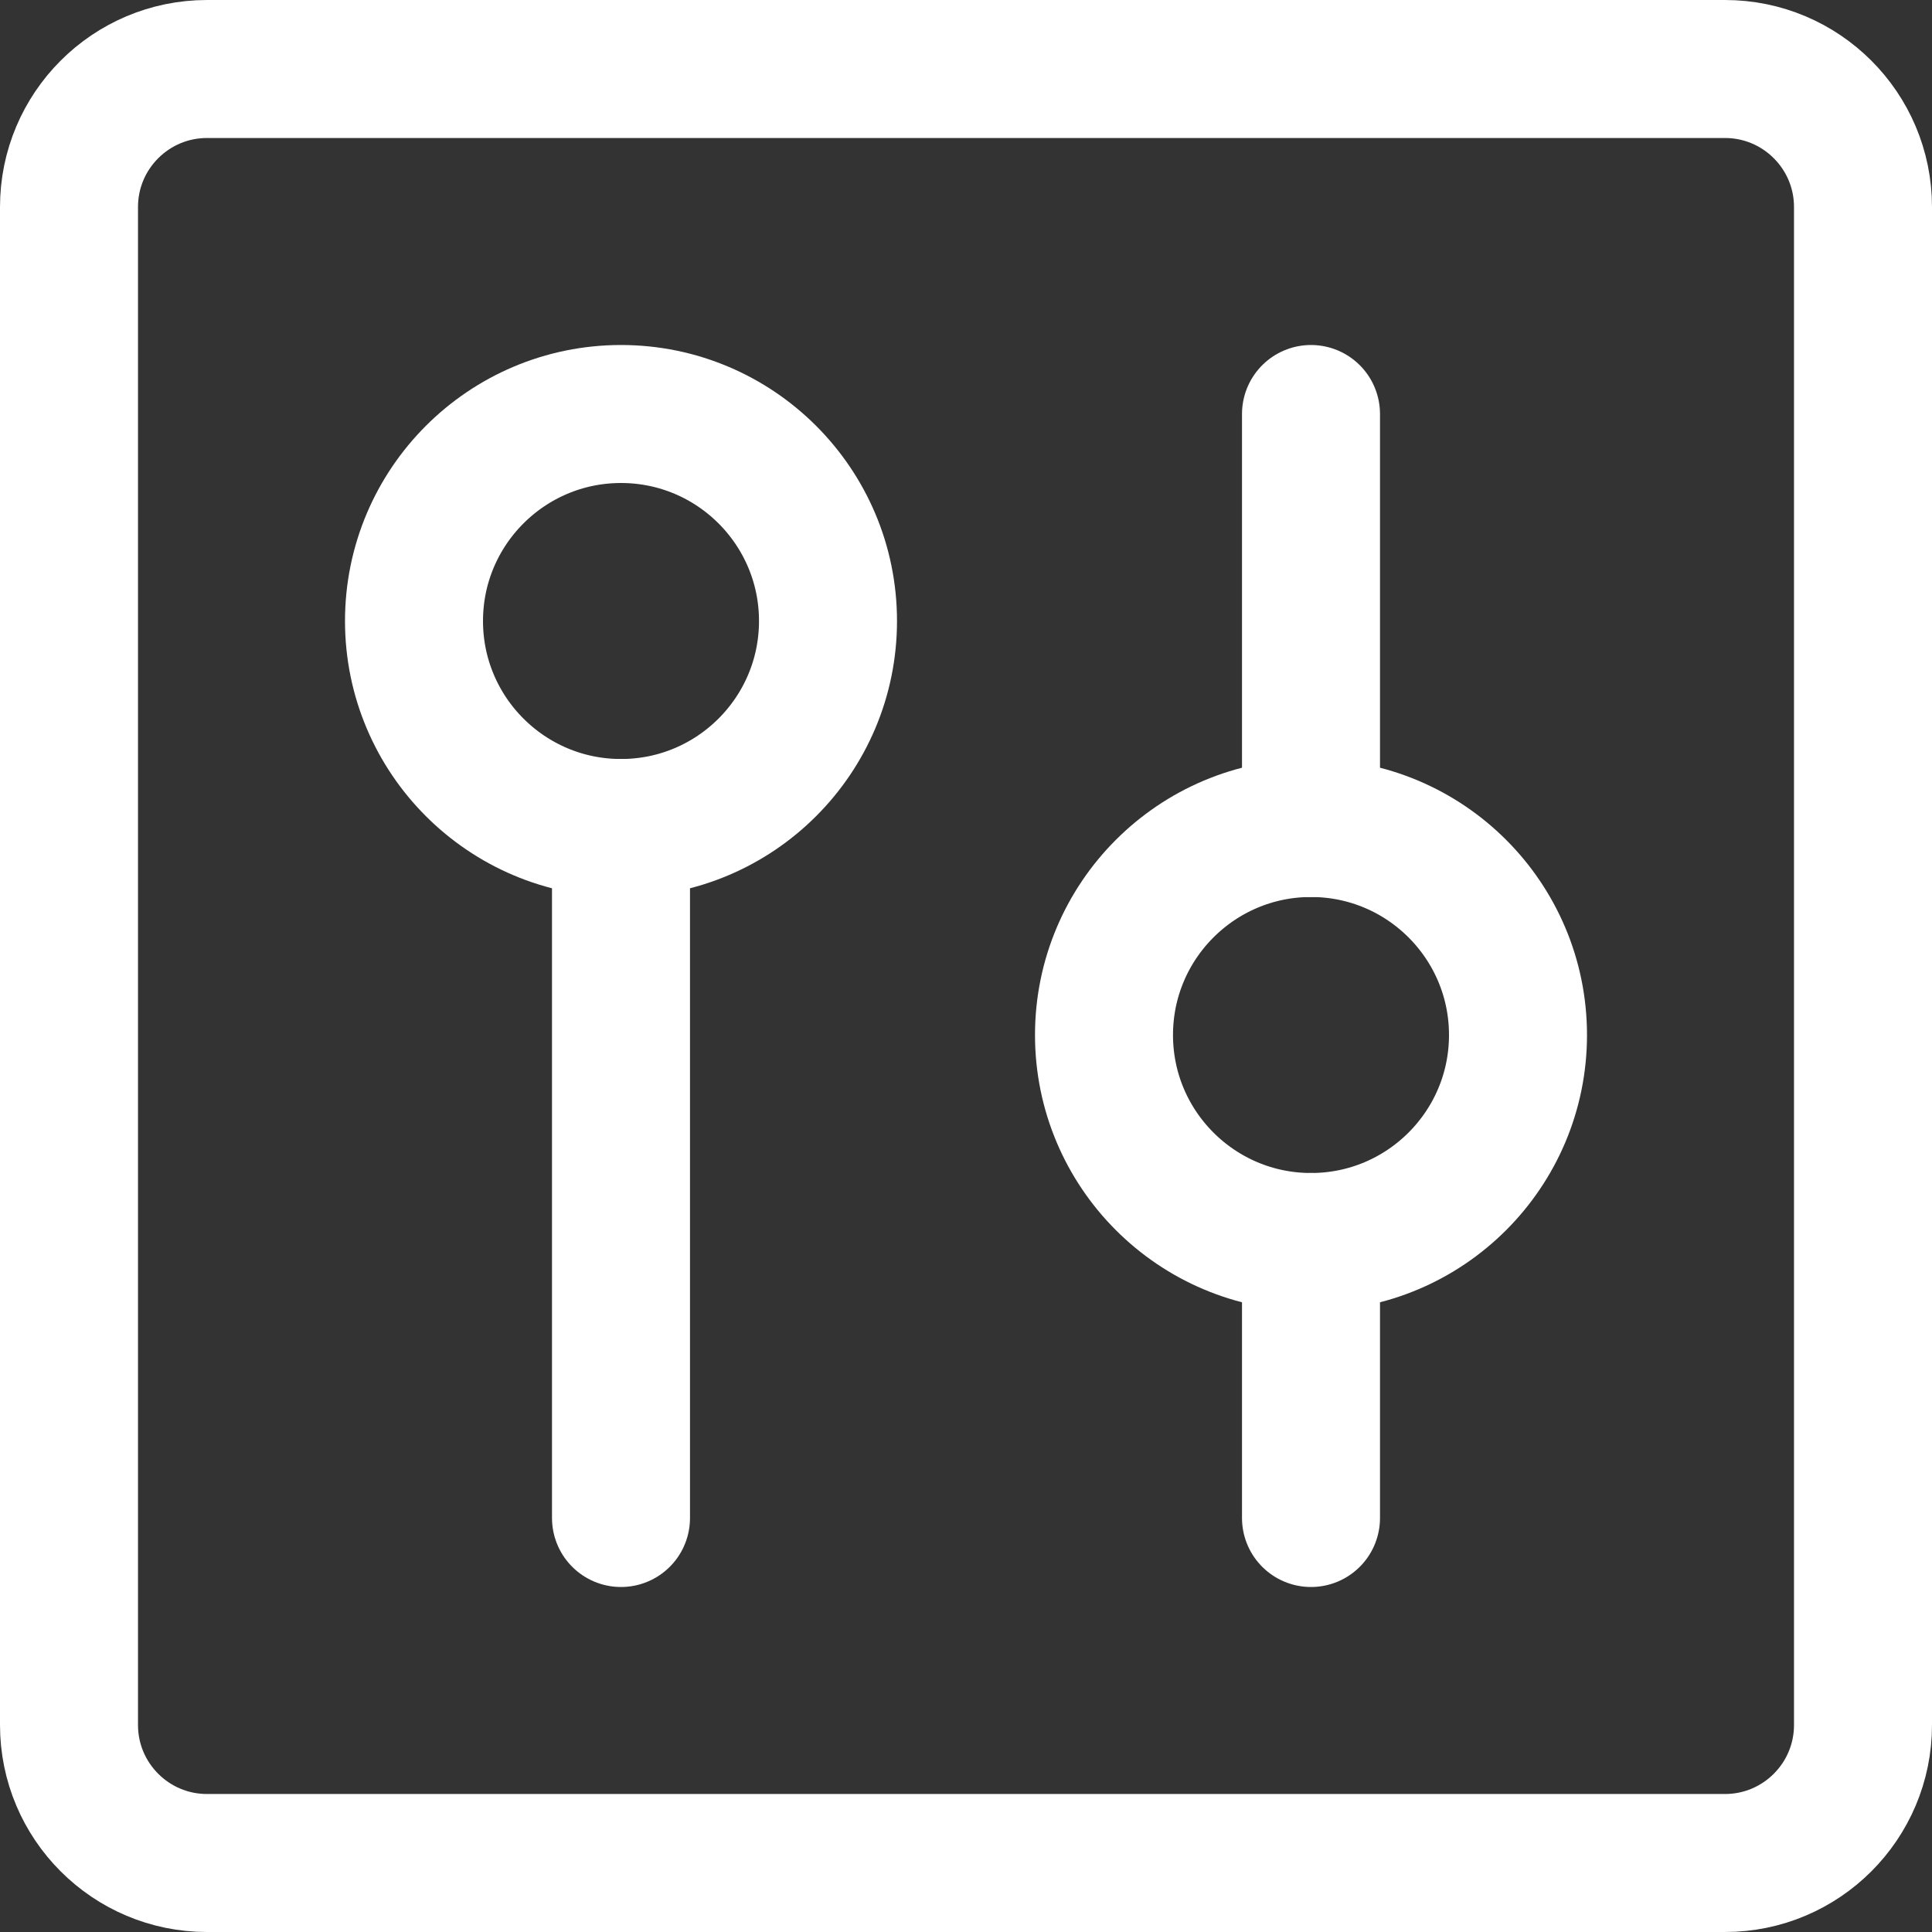 <svg width="14" height="14" viewBox="0 0 14 14" fill="none" xmlns="http://www.w3.org/2000/svg">
<rect x="0" y="0" width="14" height="14" fill="#333333" stroke="none"/>
<g clip-path="url(#clip0_1222_43688)">
<path d="M0.5 1.5V12.5C0.5 13.052 0.948 13.5 1.5 13.5H12.5C13.052 13.5 13.5 13.052 13.5 12.5V1.5C13.5 0.948 13.052 0.5 12.5 0.5H1.5C0.948 0.5 0.5 0.948 0.5 1.5Z" stroke="white" stroke-linecap="round" stroke-linejoin="round"/>
<path d="M4.5 11V6" stroke="white" stroke-linecap="round" stroke-linejoin="round"/>
<path d="M4.5 6C5.328 6 6 5.328 6 4.5C6 3.672 5.328 3 4.5 3C3.672 3 3 3.672 3 4.5C3 5.328 3.672 6 4.5 6Z" stroke="white" stroke-linecap="round" stroke-linejoin="round"/>
<path d="M9.5 3V6" stroke="white" stroke-linecap="round" stroke-linejoin="round"/>
<path d="M9.5 9V11" stroke="white" stroke-linecap="round" stroke-linejoin="round"/>
<path d="M9.5 9C10.328 9 11 8.328 11 7.5C11 6.672 10.328 6 9.5 6C8.672 6 8 6.672 8 7.5C8 8.328 8.672 9 9.5 9Z" stroke="white" stroke-linecap="round" stroke-linejoin="round"/>
</g>
<defs>
<clipPath id="clip0_1222_43688">
<rect width="14" height="14" fill="white"/>
</clipPath>
</defs>
</svg>
